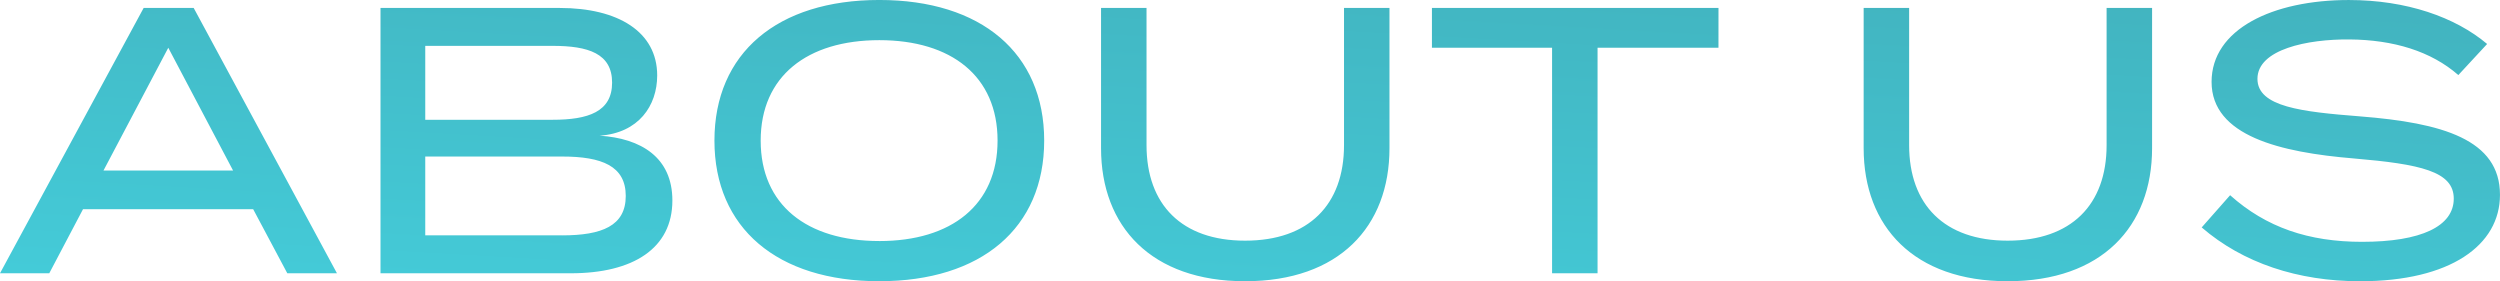 <svg xmlns="http://www.w3.org/2000/svg" xmlns:xlink="http://www.w3.org/1999/xlink" width="373.358" height="42" viewBox="0 0 373.358 42">
  <defs>
    <linearGradient id="linear-gradient" x1="1" y1="-0.54" x2="0" y2="1.6" gradientUnits="objectBoundingBox">
      <stop offset="0" stop-color="#41a9b4"/>
      <stop offset="1" stop-color="#45d8e6"/>
    </linearGradient>
  </defs>
  <path id="パス_44002" data-name="パス 44002" d="M43.68-21.195h7.415L29.7-60.817H22.227L.774-21.195H8.132l5.038-9.566H38.585ZM16.227-36.534l9.679-18.34,9.679,18.34Zm74.094-5.208c5.83-.4,8.6-4.472,8.6-9,0-6.509-5.83-10.075-14.547-10.075H57.6v39.623H86.019c9.34,0,15.17-3.736,15.17-10.868C101.189-38.515,96.491-41.346,90.321-41.742ZM64.283-55.157H83.3c5.321,0,8.887,1.132,8.887,5.491s-3.566,5.547-8.887,5.547H64.283Zm20.434,28.3H64.283V-38.629H84.717c5.943,0,9.509,1.415,9.509,5.887S90.661-26.855,84.717-26.855Zm47.377,6.849c15.226,0,24.623-7.925,24.623-21s-9.4-21-24.623-21-24.623,7.925-24.623,21S116.868-20.006,132.095-20.006Zm0-6c-10.811,0-17.717-5.377-17.717-15s6.962-15,17.717-15,17.66,5.377,17.66,15S142.849-26.006,132.095-26.006Zm69.4-34.811v20.491c0,8.887-5.264,14.264-14.774,14.264C177.265-26.063,172-31.44,172-40.327V-60.817h-6.792v20.943c0,11.717,7.528,19.868,21.509,19.868,14.038,0,21.566-8.151,21.566-19.868V-60.817Zm55.925,0H214.623v5.943h17.943v33.679h6.792V-54.874h18.057Zm57.962,0v20.491c0,8.887-5.264,14.264-14.774,14.264-9.453,0-14.717-5.377-14.717-14.264V-60.817h-6.792v20.943c0,11.717,7.528,19.868,21.509,19.868,14.038,0,21.566-8.151,21.566-19.868V-60.817Zm37.811,16.189c-8.66-.679-15.283-1.415-15.283-5.6,0-4.415,7.472-5.943,13.755-5.887,6.566.057,12.17,1.755,16.245,5.321l4.3-4.642c-4.755-4.019-12.057-6.566-20.66-6.566-11.377,0-20.491,4.358-20.491,12.226,0,8.094,10.3,10.528,21.226,11.434,9.962.849,14.943,1.925,14.943,6,0,4.132-4.868,6.453-13.7,6.453-7.981,0-14.321-2.151-19.7-6.962l-4.245,4.811c6.17,5.321,14.377,8.038,23.66,8.038,13.472,0,20.887-5.377,20.887-12.906C374.132-41.176,365.529-43.666,353.189-44.629Z" transform="translate(-0.774 62.006)" fill="url(#linear-gradient)"/>
</svg>
